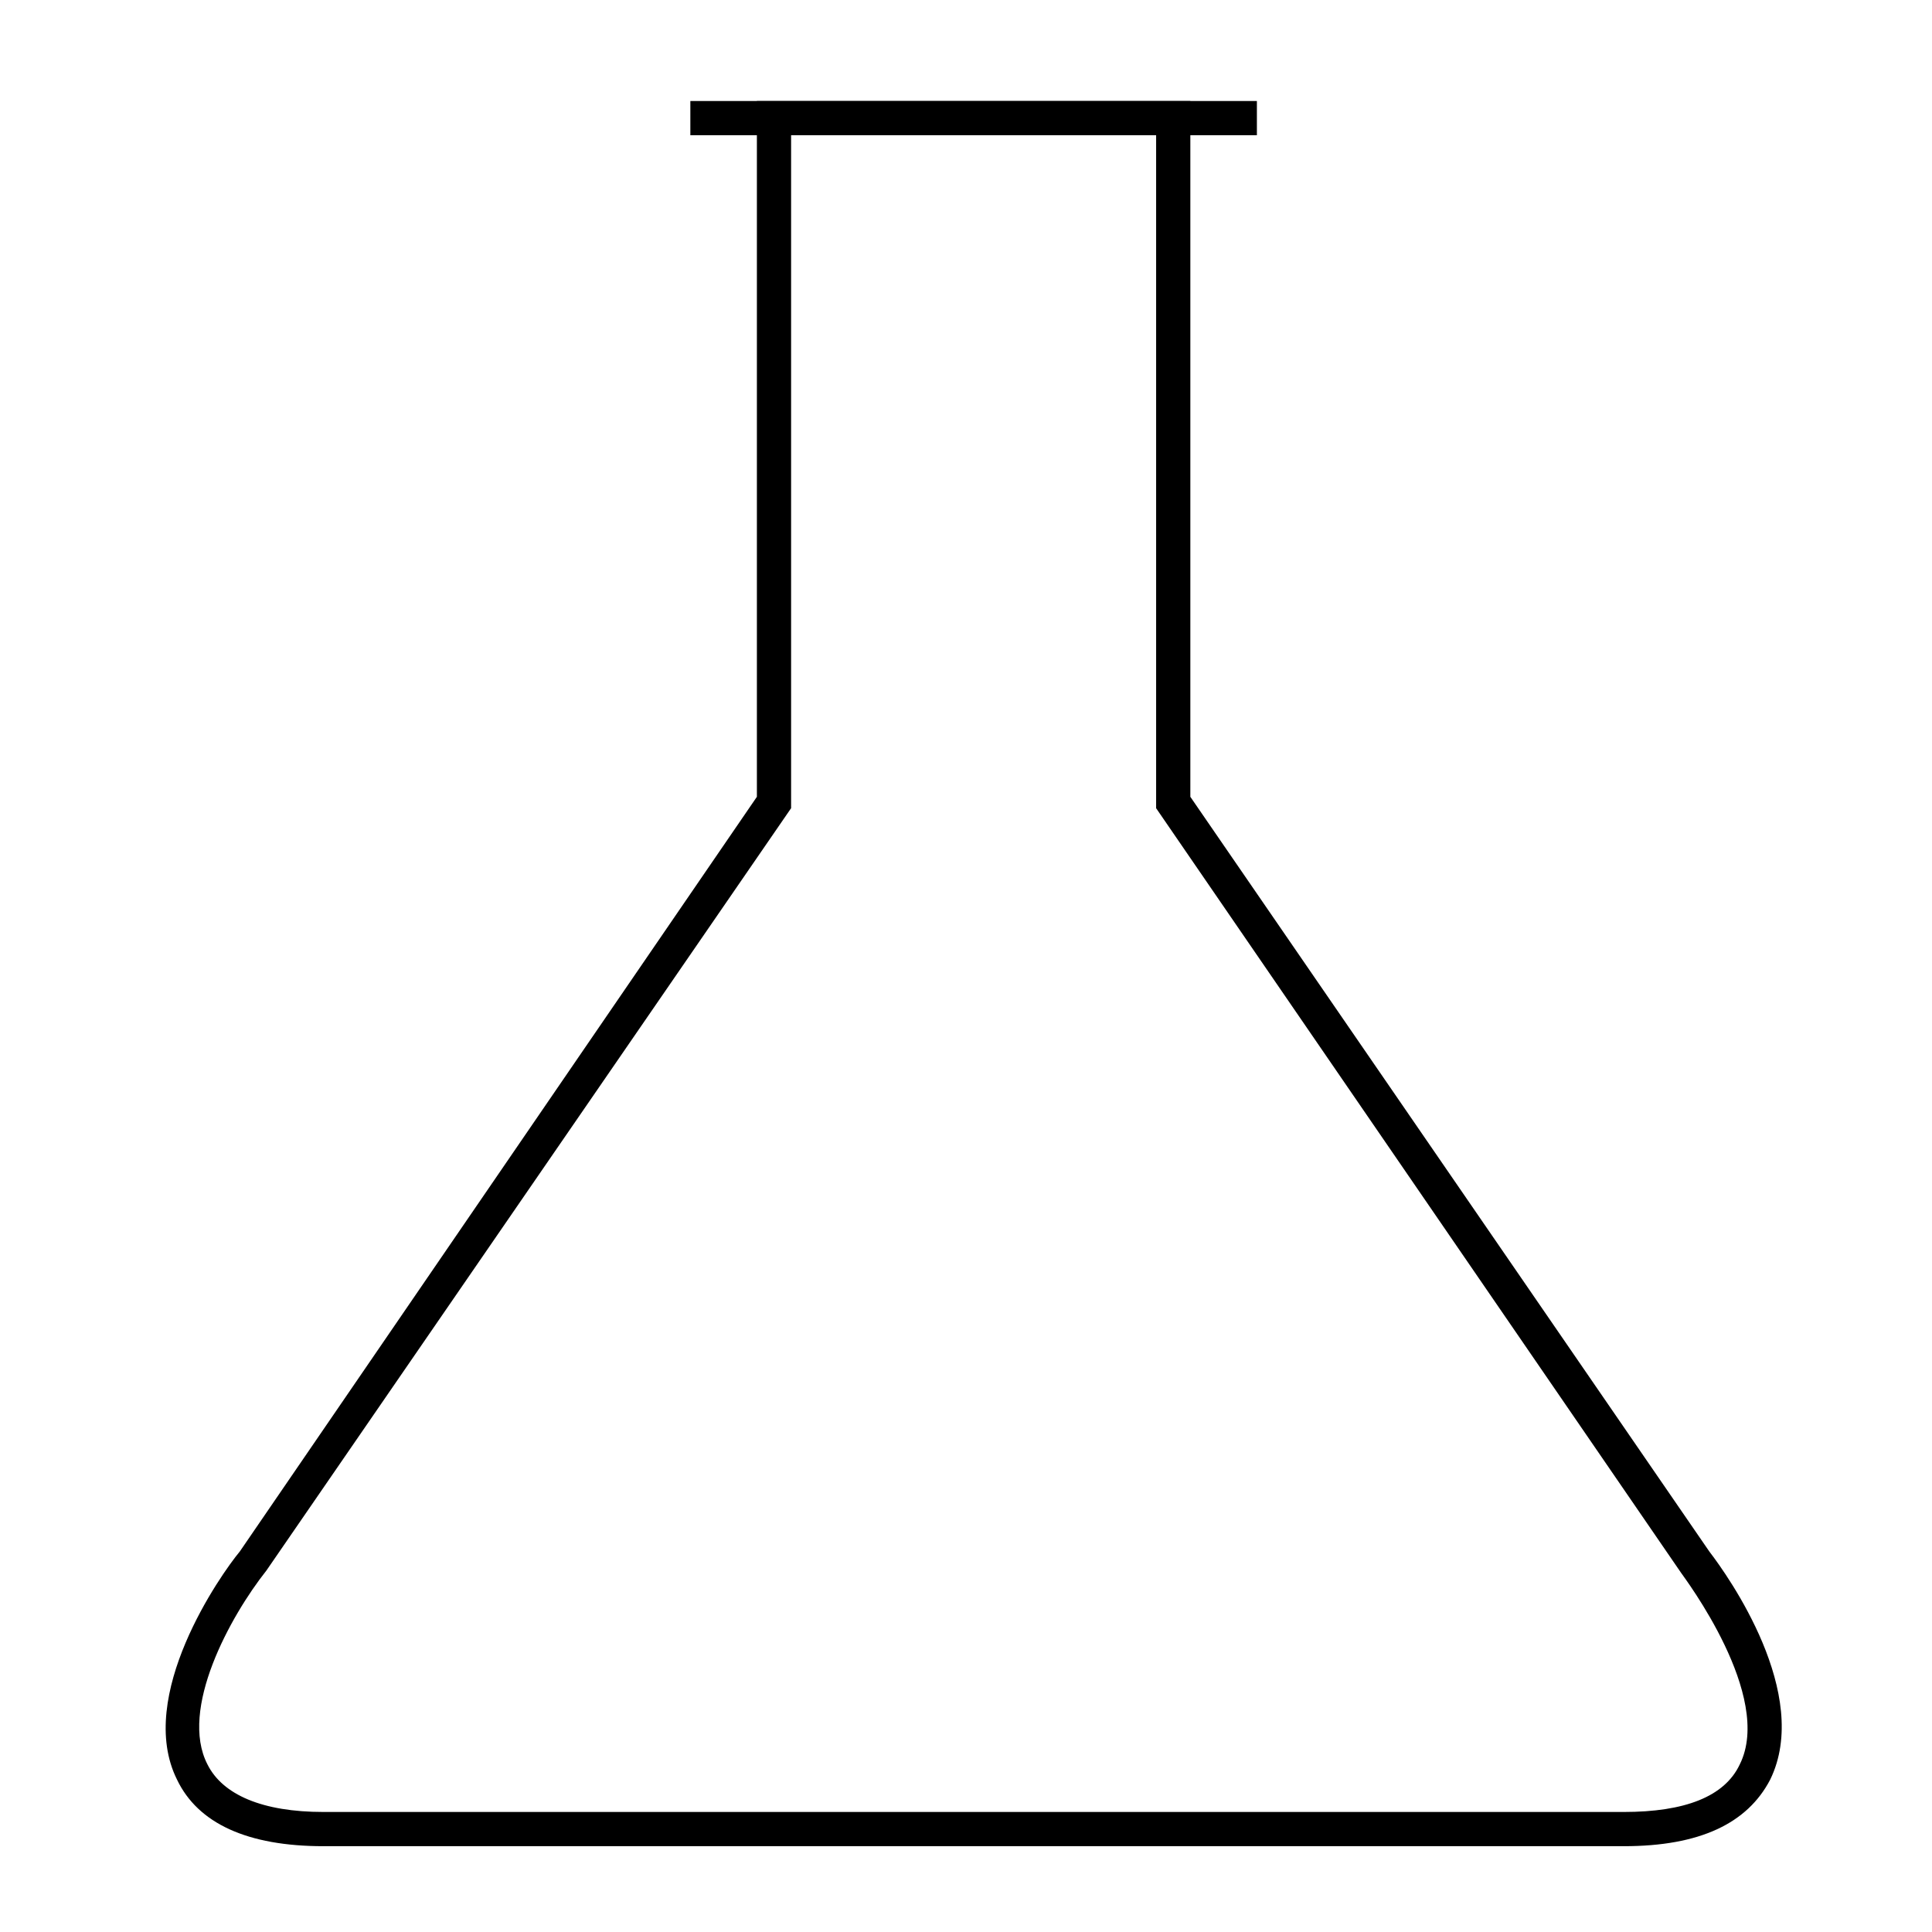 <?xml version="1.0" encoding="UTF-8"?>
<!-- The Best Svg Icon site in the world: iconSvg.co, Visit us! https://iconsvg.co -->
<svg fill="#000000" width="800px" height="800px" version="1.1" viewBox="144 144 512 512" xmlns="http://www.w3.org/2000/svg">
 <g>
  <path d="m574.32 633.26h-344.61c-20.152 0-33.25-6.047-38.793-17.633-11.082-22.168 11.586-54.41 16.625-60.457l137.04-200.01v-184.39h114.87v184.39l137.54 200.01c5.039 6.551 27.207 37.785 16.121 60.457-6.043 11.586-18.637 17.633-38.789 17.633zm-220.67-453.43v178.35l-139.05 202.03c-9.574 12.09-23.176 36.777-15.617 51.387 4.031 8.062 14.609 12.594 30.73 12.594h344.61c16.121 0 26.703-4.031 30.73-12.594 9.07-18.137-14.609-49.375-15.617-50.883l-139.05-202.53v-178.35z"/>
  <path d="m326.95 170.77h150.14v9.07h-150.14z"/>
 </g>
</svg>